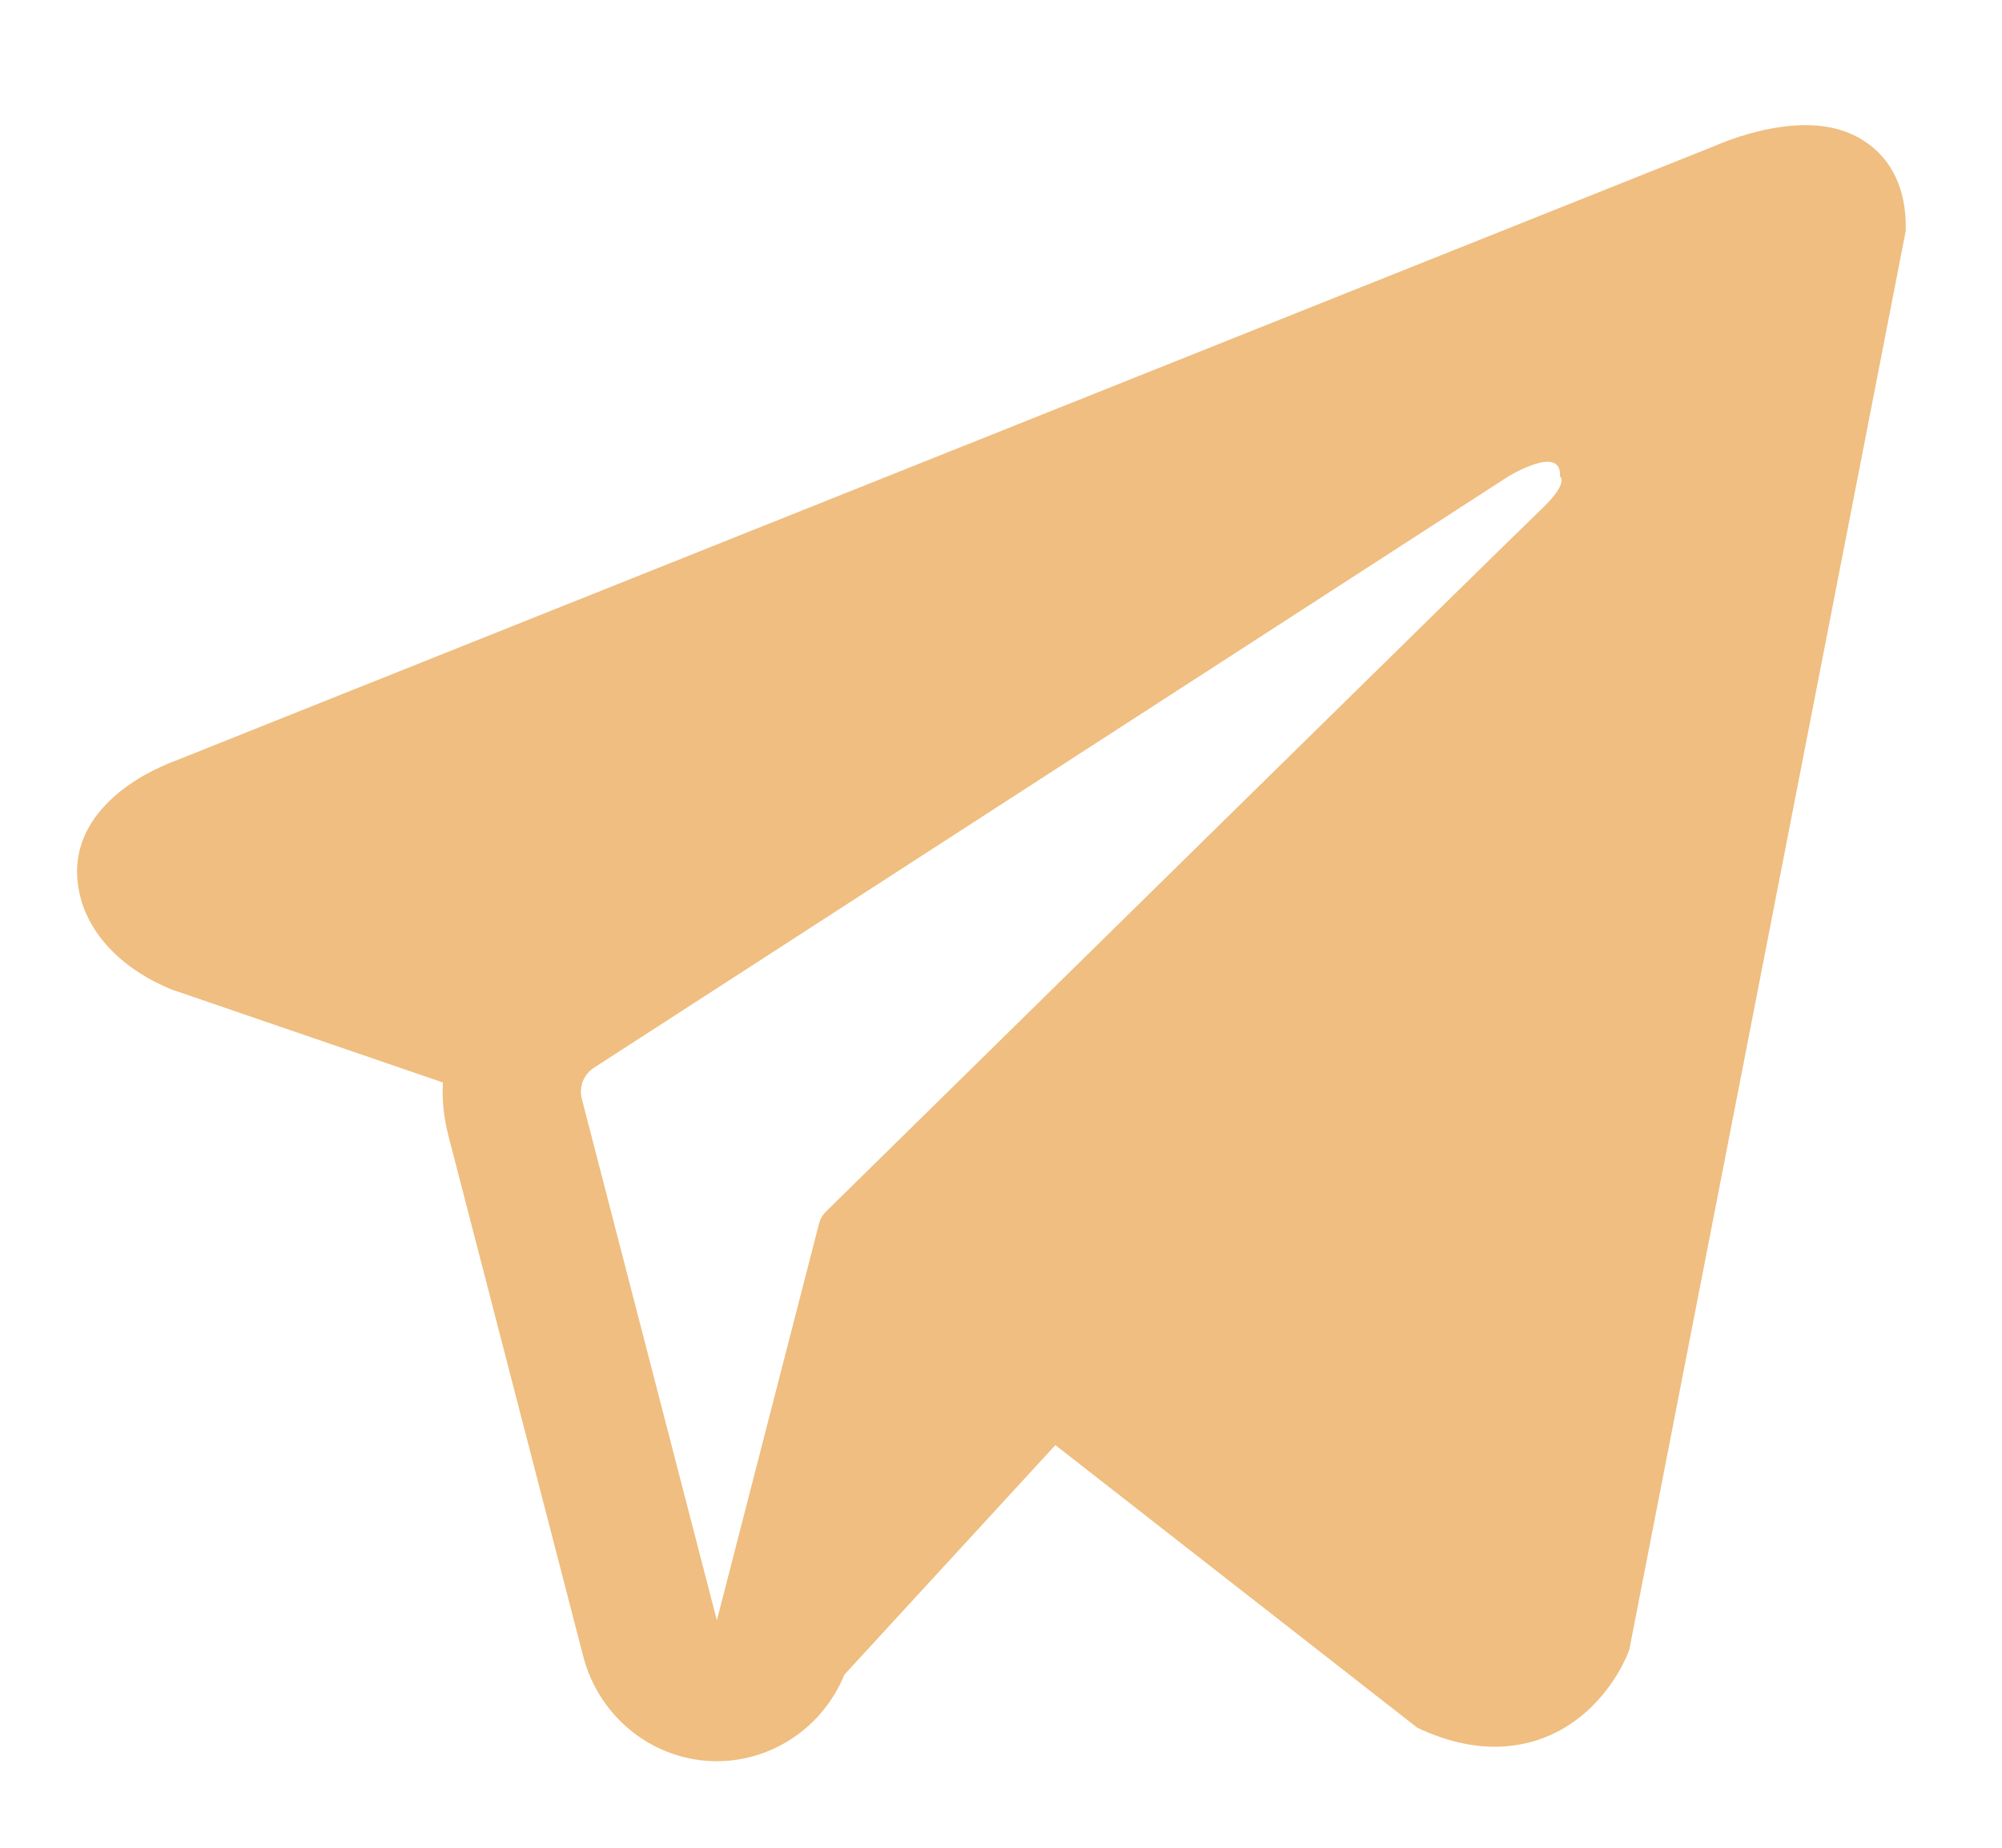 <?xml version="1.0" encoding="UTF-8"?> <svg xmlns="http://www.w3.org/2000/svg" width="13" height="12" viewBox="0 0 13 12" fill="none"><path fill-rule="evenodd" clip-rule="evenodd" d="M10.569 10.741L10.57 10.74L10.58 10.713L12.375 1.499V1.469C12.375 1.239 12.292 1.039 12.11 0.919C11.952 0.813 11.769 0.806 11.642 0.816C11.506 0.826 11.379 0.861 11.29 0.889C11.245 0.904 11.207 0.918 11.18 0.929C11.166 0.934 11.155 0.939 11.147 0.942L11.139 0.946L1.133 4.943L1.13 4.944C1.125 4.946 1.118 4.949 1.109 4.952C1.092 4.959 1.069 4.969 1.041 4.982C0.987 5.006 0.912 5.045 0.837 5.098C0.708 5.187 0.463 5.4 0.505 5.736C0.539 6.015 0.728 6.192 0.855 6.284C0.923 6.333 0.988 6.368 1.036 6.391C1.06 6.403 1.081 6.412 1.096 6.418C1.104 6.422 1.11 6.424 1.115 6.426L1.121 6.429L1.126 6.43L2.876 7.03C2.87 7.142 2.881 7.256 2.91 7.369L3.787 10.756C3.891 11.158 4.248 11.438 4.656 11.438C5.021 11.437 5.346 11.212 5.483 10.876L6.853 9.385L9.204 11.221L9.237 11.236C9.451 11.331 9.65 11.361 9.833 11.335C10.015 11.31 10.16 11.232 10.269 11.144C10.376 11.056 10.449 10.958 10.495 10.884C10.519 10.846 10.536 10.813 10.548 10.788C10.554 10.776 10.559 10.765 10.563 10.757L10.567 10.746L10.569 10.742L10.569 10.741ZM3.778 7.136C3.758 7.059 3.79 6.977 3.856 6.935L9.793 3.095C9.793 3.095 10.143 2.879 10.13 3.095C10.13 3.095 10.193 3.133 10.005 3.311C9.828 3.479 5.773 7.466 5.363 7.869C5.339 7.893 5.325 7.919 5.317 7.952L4.655 10.523L3.778 7.136Z" fill="#EFBE80"></path></svg> 